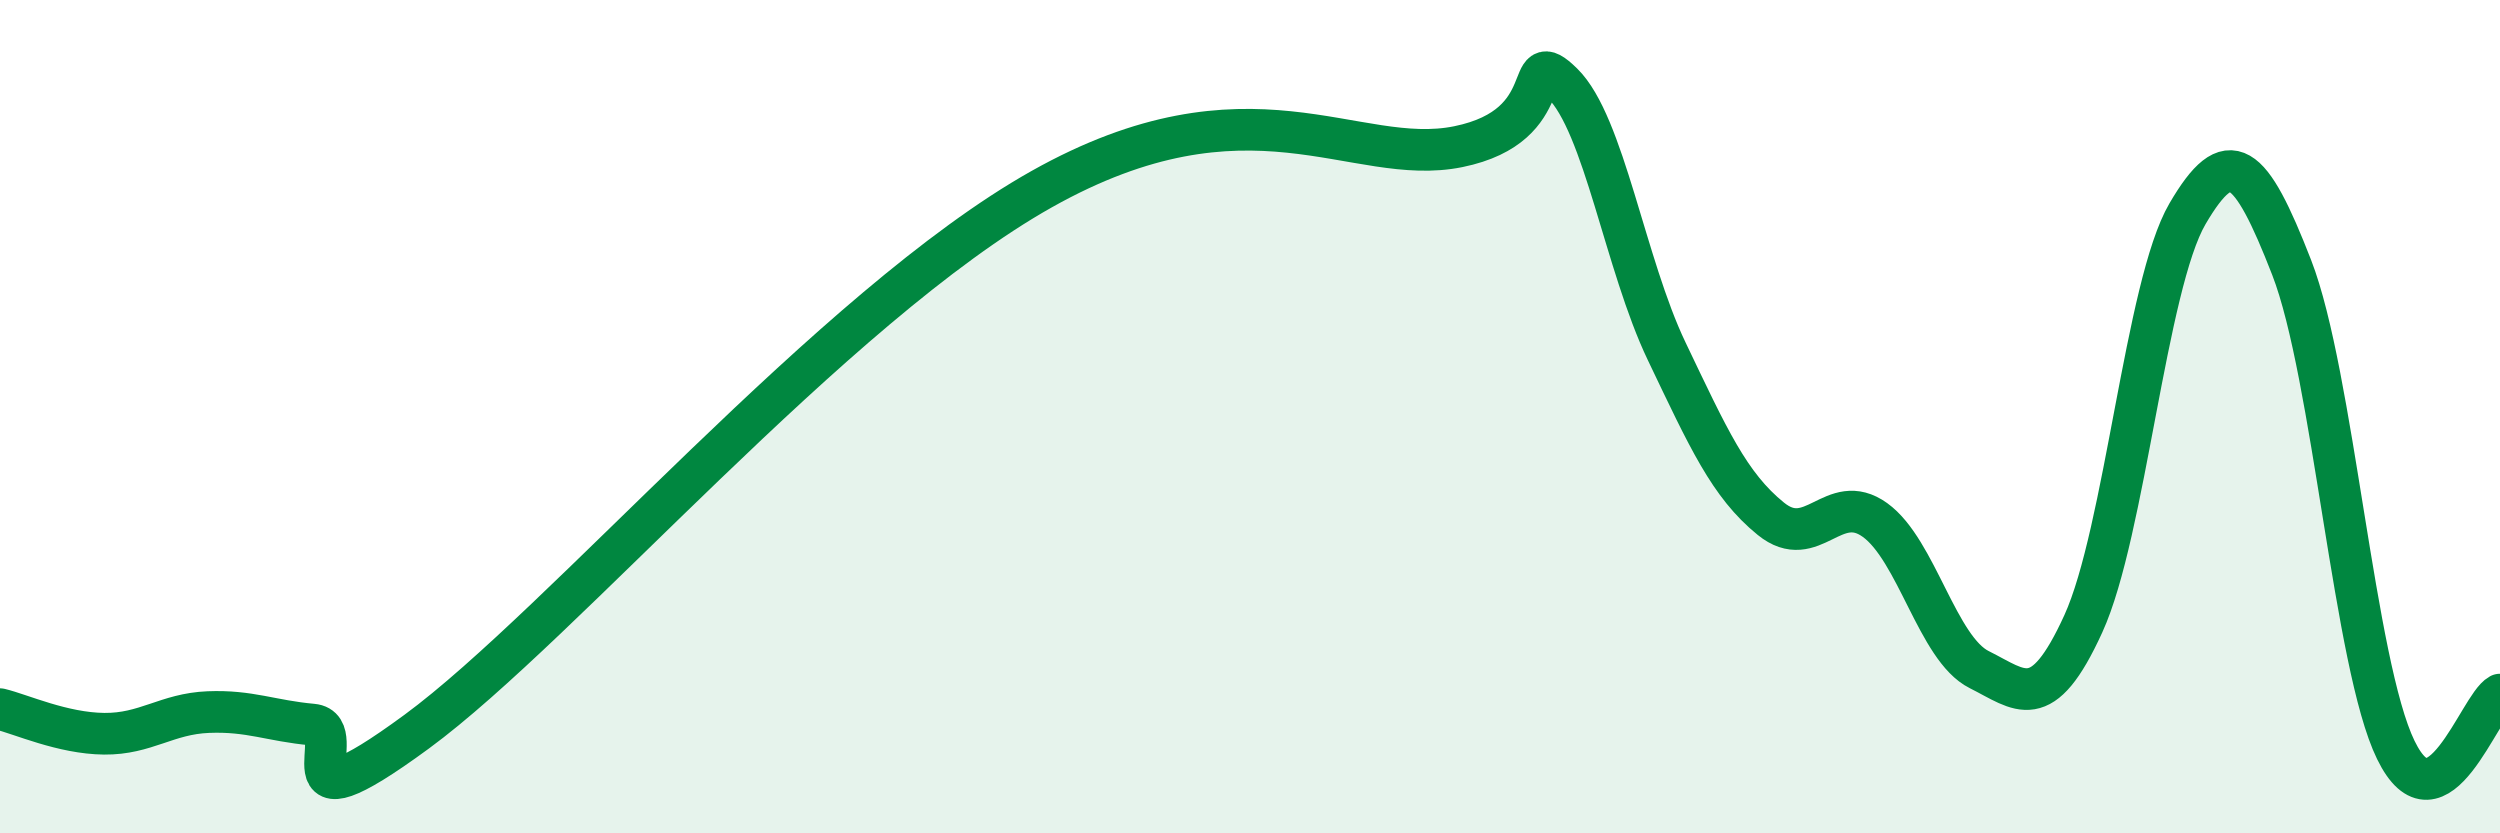 
    <svg width="60" height="20" viewBox="0 0 60 20" xmlns="http://www.w3.org/2000/svg">
      <path
        d="M 0,17.02 C 0.5,17.14 1.5,17.6 2.5,17.61 C 3.5,17.62 4,17.13 5,17.09 C 6,17.05 6.5,17.3 7.5,17.39 C 8.5,17.48 6.5,20.13 10,17.56 C 13.5,14.99 20,7.35 25,4.54 C 30,1.73 32.5,4.03 35,3.52 C 37.5,3.01 36.5,1.02 37.5,2 C 38.5,2.98 39,6.34 40,8.43 C 41,10.52 41.5,11.64 42.5,12.45 C 43.5,13.26 44,11.76 45,12.48 C 46,13.2 46.5,15.57 47.5,16.07 C 48.5,16.57 49,17.16 50,14.97 C 51,12.78 51.5,6.84 52.5,5.13 C 53.5,3.42 54,3.85 55,6.42 C 56,8.99 56.5,15.95 57.5,18 C 58.5,20.05 59.5,16.94 60,16.67L60 20L0 20Z"
        fill="#008740"
        opacity="0.1"
        stroke-linecap="round"
        stroke-linejoin="round"
      />
      <path
        d="M 0,17.02 C 0.5,17.14 1.5,17.6 2.5,17.61 C 3.5,17.62 4,17.13 5,17.09 C 6,17.05 6.5,17.3 7.5,17.39 C 8.5,17.48 6.5,20.13 10,17.56 C 13.5,14.99 20,7.35 25,4.54 C 30,1.73 32.5,4.03 35,3.52 C 37.5,3.01 36.5,1.02 37.5,2 C 38.5,2.98 39,6.34 40,8.43 C 41,10.52 41.5,11.64 42.5,12.45 C 43.5,13.26 44,11.76 45,12.48 C 46,13.2 46.5,15.57 47.5,16.07 C 48.5,16.57 49,17.16 50,14.97 C 51,12.78 51.5,6.84 52.5,5.13 C 53.5,3.42 54,3.85 55,6.42 C 56,8.99 56.5,15.95 57.5,18 C 58.5,20.05 59.5,16.94 60,16.67"
        stroke="#008740"
        stroke-width="1"
        fill="none"
        stroke-linecap="round"
        stroke-linejoin="round"
      />
    </svg>
  